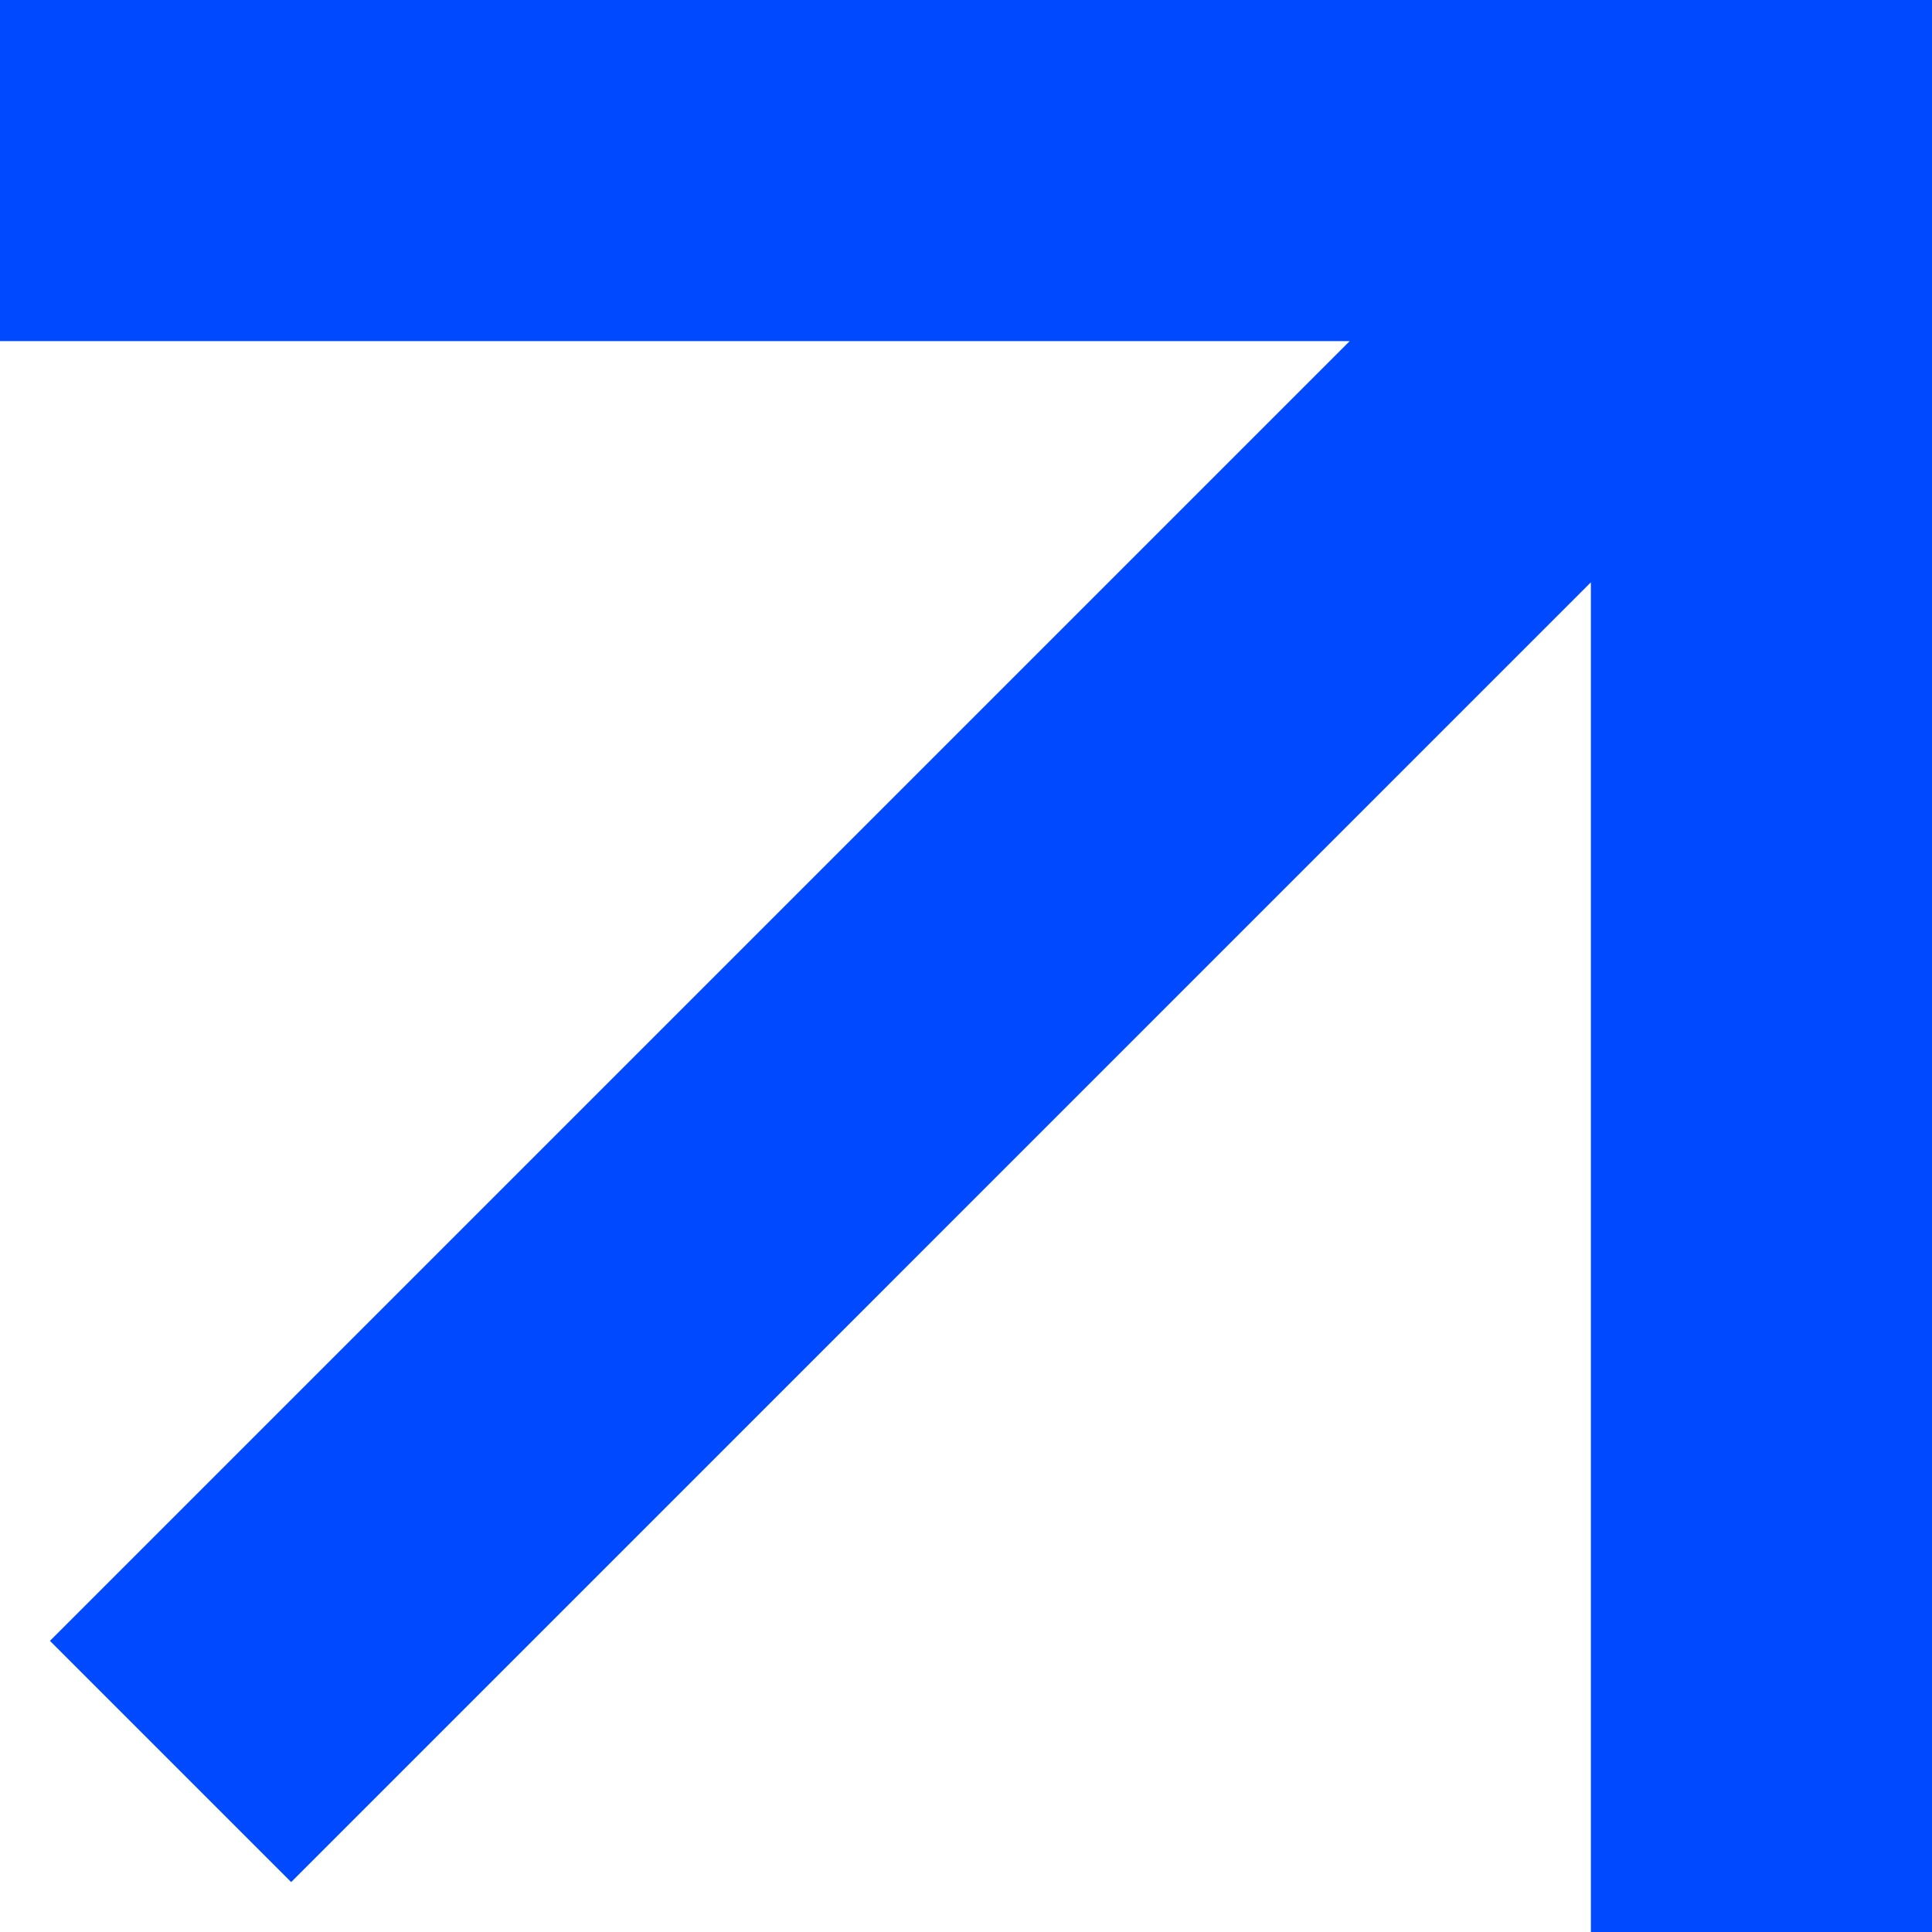 <?xml version="1.0" encoding="UTF-8" standalone="no"?><svg xmlns="http://www.w3.org/2000/svg" width="79.293" height="79.294" viewBox="0 0 79.293 79.294"><polygon points="55.394 14 2.05 67.344 11.95 77.244 65.293 23.899 65.293 79.294 79.293 79.294 79.293 14 79.293 0 65.293 0 0 0 0 14 55.394 14" fill="#0049ff"/></svg>
